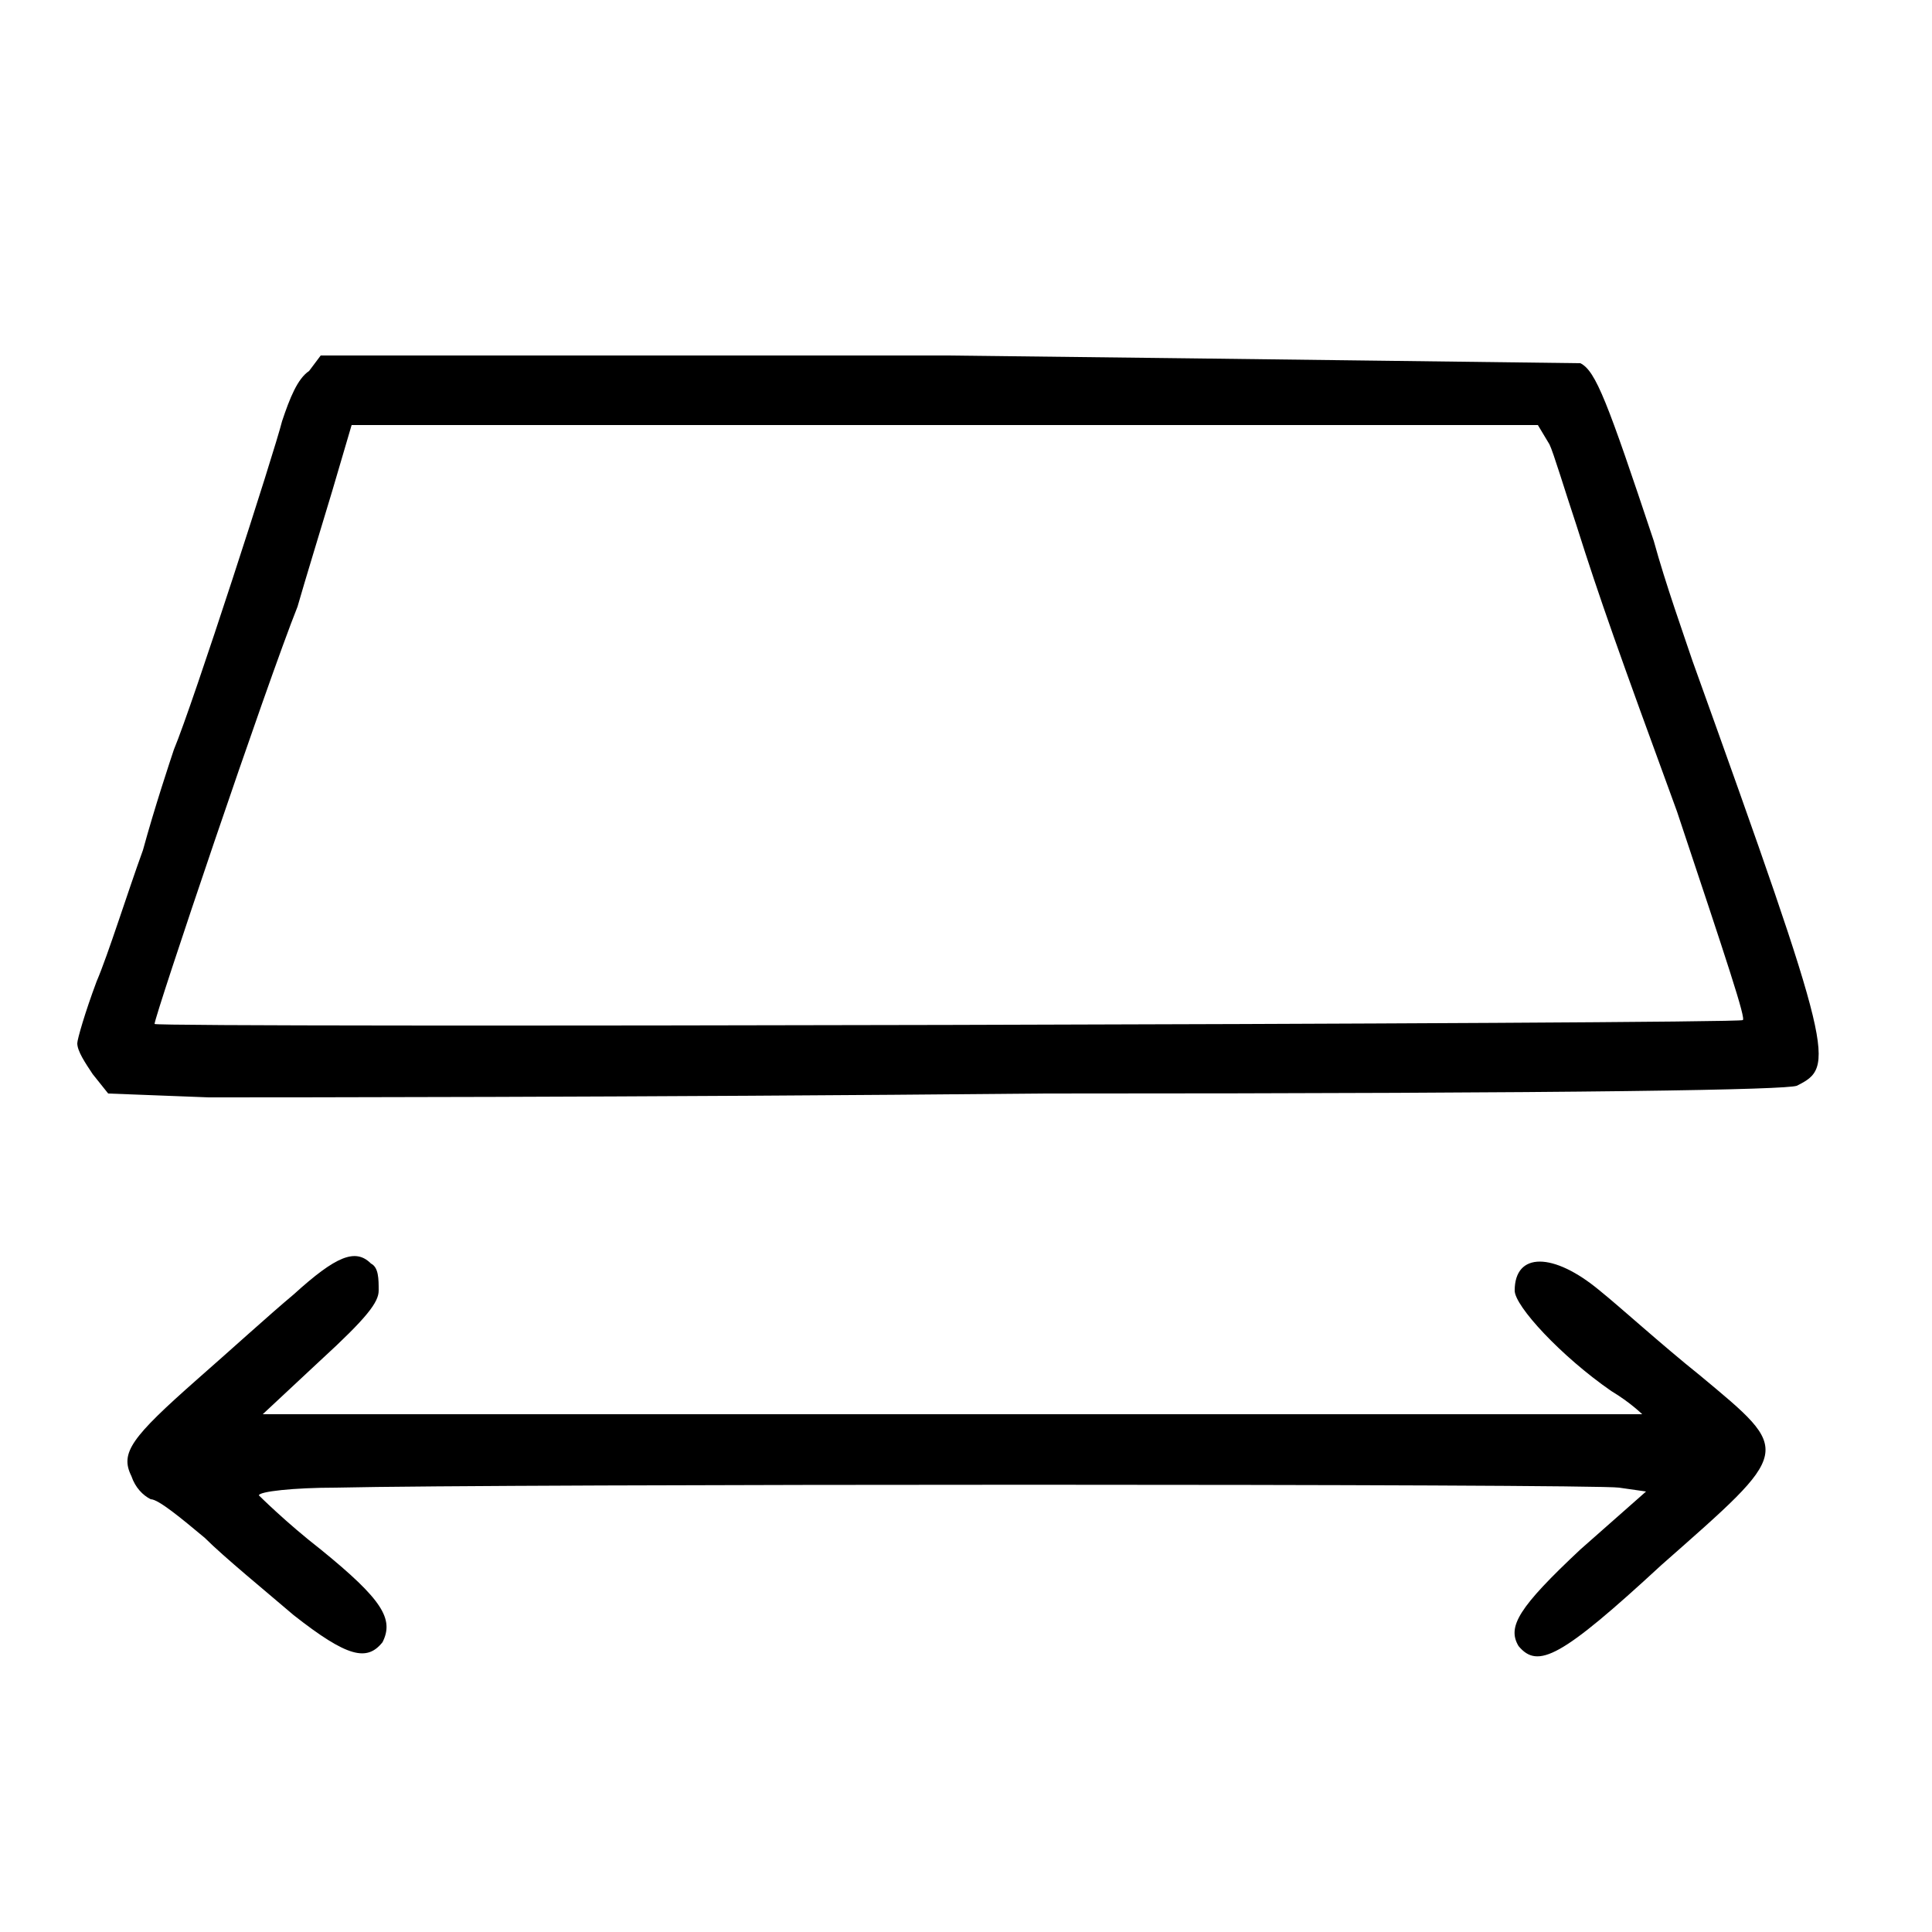 <svg xmlns="http://www.w3.org/2000/svg" viewBox="0 0 50 50" width="50" height="50"><path d="m7.6 41.8c-0.7-0.6-1.8-1.5-2.3-2-0.6-0.5-1.2-1-1.4-1-0.2-0.1-0.4-0.3-0.5-0.6-0.3-0.6 0-1 1.7-2.5 0.8-0.7 1.9-1.7 2.5-2.2 1.1-1 1.6-1.2 2-0.8 0.2 0.1 0.2 0.4 0.2 0.7 0 0.3-0.3 0.7-1.5 1.8l-1.5 1.4h17.8c9.9 0 17.9 0 17.9 0 0 0-0.3-0.3-0.8-0.6-1.3-0.9-2.5-2.2-2.5-2.6 0-1 1-1 2.2 0 0.5 0.4 1.6 1.4 2.6 2.2 2.4 2 2.4 1.9-1 4.9-2.6 2.4-3.2 2.7-3.7 2.1-0.3-0.5 0-1 1.6-2.5l1.7-1.5-0.7-0.1c-0.6-0.1-29-0.1-33.2 0-1.1 0-2 0.1-2 0.2 0 0 0.7 0.7 1.6 1.4 1.6 1.3 1.9 1.8 1.6 2.4-0.4 0.5-0.9 0.4-2.3-0.7z"/><path d="m5.4 28.4l-2.6-0.1-0.4-0.5c-0.2-0.3-0.4-0.6-0.4-0.8 0-0.1 0.2-0.8 0.5-1.6 0.3-0.7 0.8-2.3 1.2-3.4 0.3-1.1 0.7-2.3 0.8-2.6 0.5-1.2 2.6-7.7 2.8-8.5 0.2-0.6 0.4-1.1 0.7-1.3l0.3-0.4h16.2c8.8 0.1 16.2 0.2 16.4 0.2 0.4 0.2 0.7 1 1.9 4.6 0.3 1.1 0.8 2.5 1 3.1 3.7 10.3 3.7 10.5 2.7 11-0.3 0.1-5 0.2-19.5 0.2-10.5 0.1-20.2 0.1-21.6 0.1zm39.7-2c0.1 0-0.4-1.5-1.7-5.4-1.5-4.1-2-5.5-2.6-7.4-0.3-0.9-0.6-1.9-0.7-2.1l-0.3-0.5h-15.3-15.4l-0.5 1.7c-0.3 1-0.7 2.3-0.9 3-0.8 2-3.7 10.6-3.7 10.8 0 0.1 41.1 0 41.1-0.1z"/></svg>